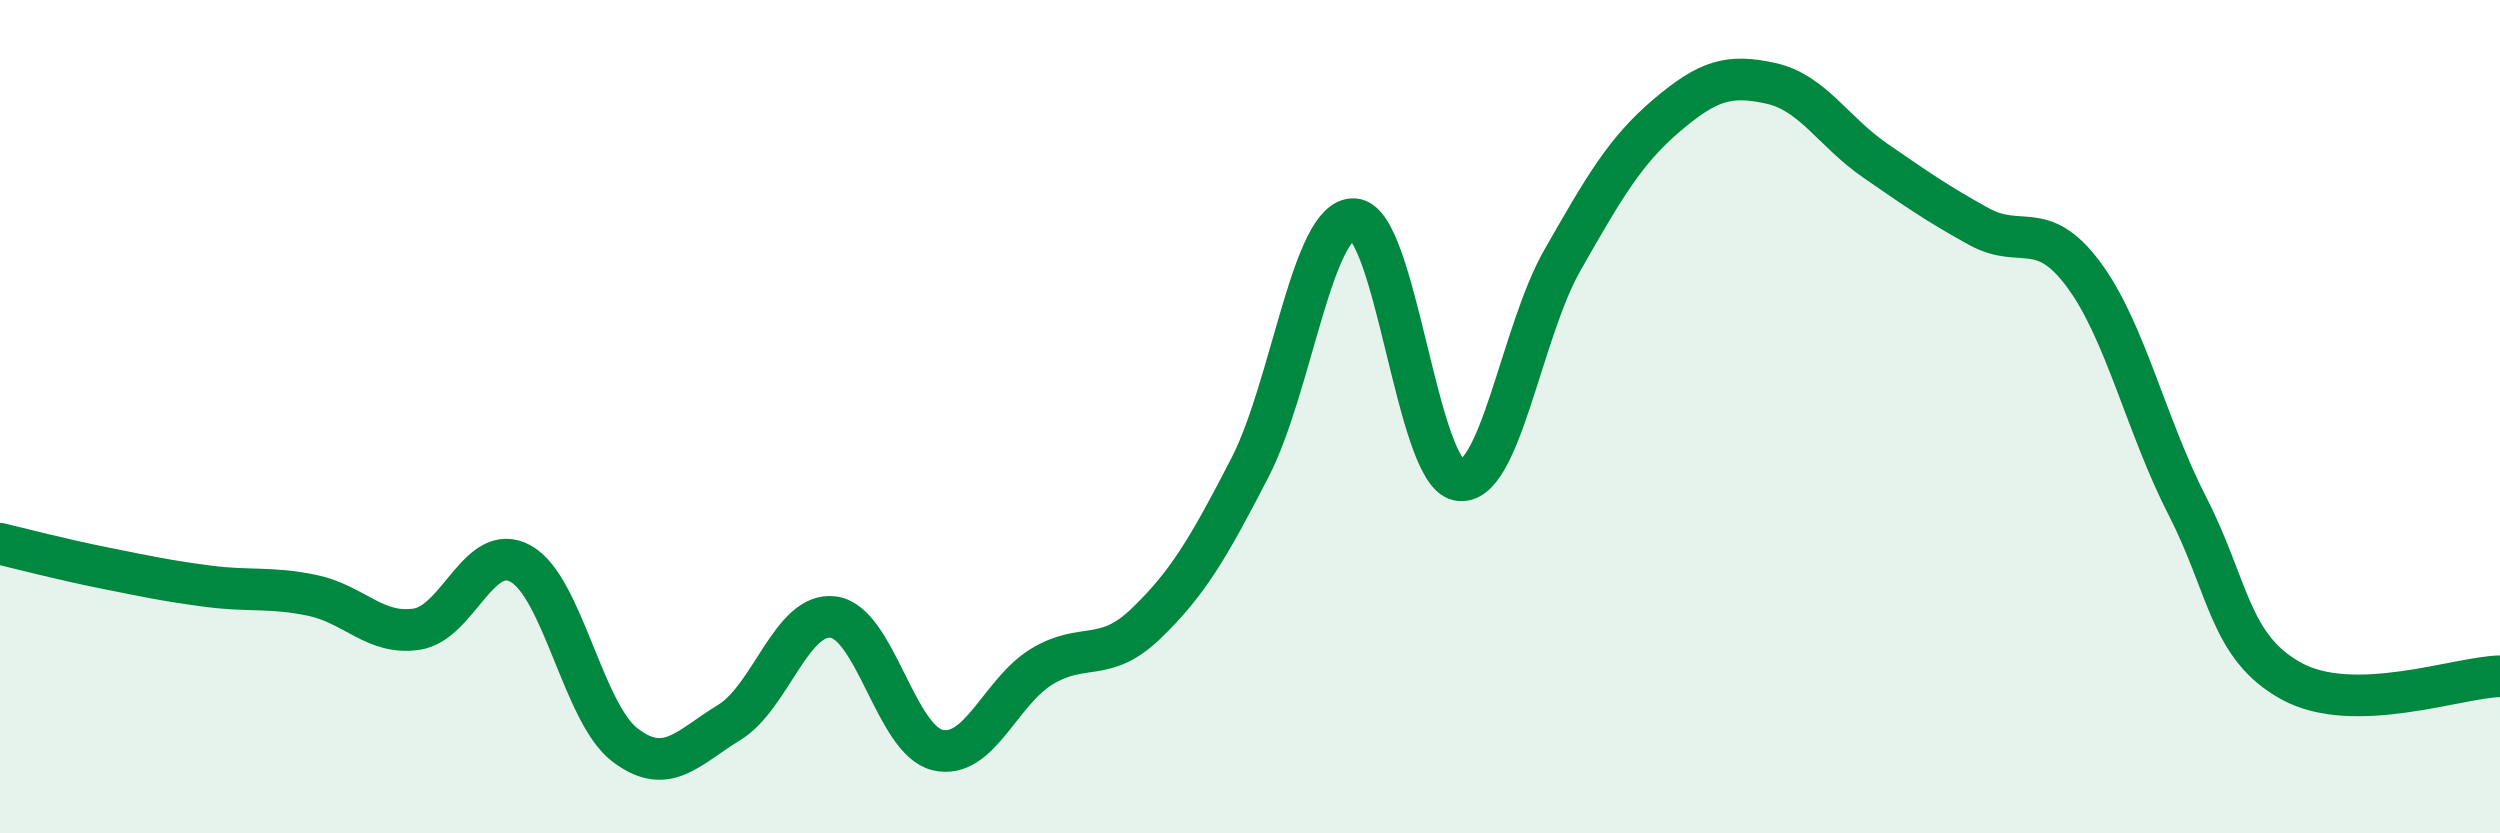 
    <svg width="60" height="20" viewBox="0 0 60 20" xmlns="http://www.w3.org/2000/svg">
      <path
        d="M 0,13.05 C 0.5,13.17 1.5,13.43 2.5,13.63 C 3.5,13.83 4,13.94 5,14.07 C 6,14.2 6.5,14.08 7.5,14.29 C 8.5,14.5 9,15.25 10,15.1 C 11,14.95 11.5,12.97 12.5,13.53 C 13.5,14.09 14,17.12 15,17.88 C 16,18.64 16.5,17.95 17.5,17.34 C 18.5,16.73 19,14.68 20,14.81 C 21,14.94 21.5,17.76 22.5,18 C 23.5,18.24 24,16.61 25,16 C 26,15.39 26.5,15.93 27.5,14.97 C 28.5,14.01 29,13.16 30,11.22 C 31,9.28 31.5,5.2 32.5,5.26 C 33.5,5.32 34,11.32 35,11.52 C 36,11.72 36.5,7.99 37.5,6.24 C 38.5,4.49 39,3.62 40,2.77 C 41,1.92 41.5,1.78 42.5,2 C 43.5,2.22 44,3.16 45,3.85 C 46,4.54 46.5,4.89 47.5,5.44 C 48.5,5.99 49,5.24 50,6.58 C 51,7.92 51.5,10.2 52.5,12.15 C 53.5,14.1 53.5,15.53 55,16.35 C 56.5,17.17 59,16.25 60,16.23L60 20L0 20Z"
        fill="#008740"
        opacity="0.1"
        stroke-linecap="round"
        stroke-linejoin="round"
      />
      <path
        d="M 0,13.05 C 0.5,13.17 1.5,13.43 2.5,13.63 C 3.5,13.83 4,13.94 5,14.07 C 6,14.2 6.5,14.08 7.5,14.29 C 8.5,14.5 9,15.25 10,15.1 C 11,14.95 11.5,12.97 12.5,13.53 C 13.5,14.09 14,17.12 15,17.88 C 16,18.64 16.5,17.95 17.5,17.34 C 18.5,16.73 19,14.68 20,14.81 C 21,14.94 21.5,17.76 22.5,18 C 23.5,18.24 24,16.61 25,16 C 26,15.39 26.5,15.93 27.5,14.97 C 28.5,14.01 29,13.16 30,11.22 C 31,9.28 31.5,5.2 32.5,5.26 C 33.5,5.32 34,11.32 35,11.52 C 36,11.72 36.5,7.99 37.5,6.24 C 38.5,4.49 39,3.62 40,2.77 C 41,1.92 41.5,1.78 42.5,2 C 43.5,2.22 44,3.16 45,3.85 C 46,4.54 46.5,4.89 47.5,5.44 C 48.5,5.99 49,5.24 50,6.58 C 51,7.92 51.5,10.2 52.5,12.15 C 53.5,14.1 53.5,15.53 55,16.35 C 56.5,17.17 59,16.25 60,16.23"
        stroke="#008740"
        stroke-width="1"
        fill="none"
        stroke-linecap="round"
        stroke-linejoin="round"
      />
    </svg>
  